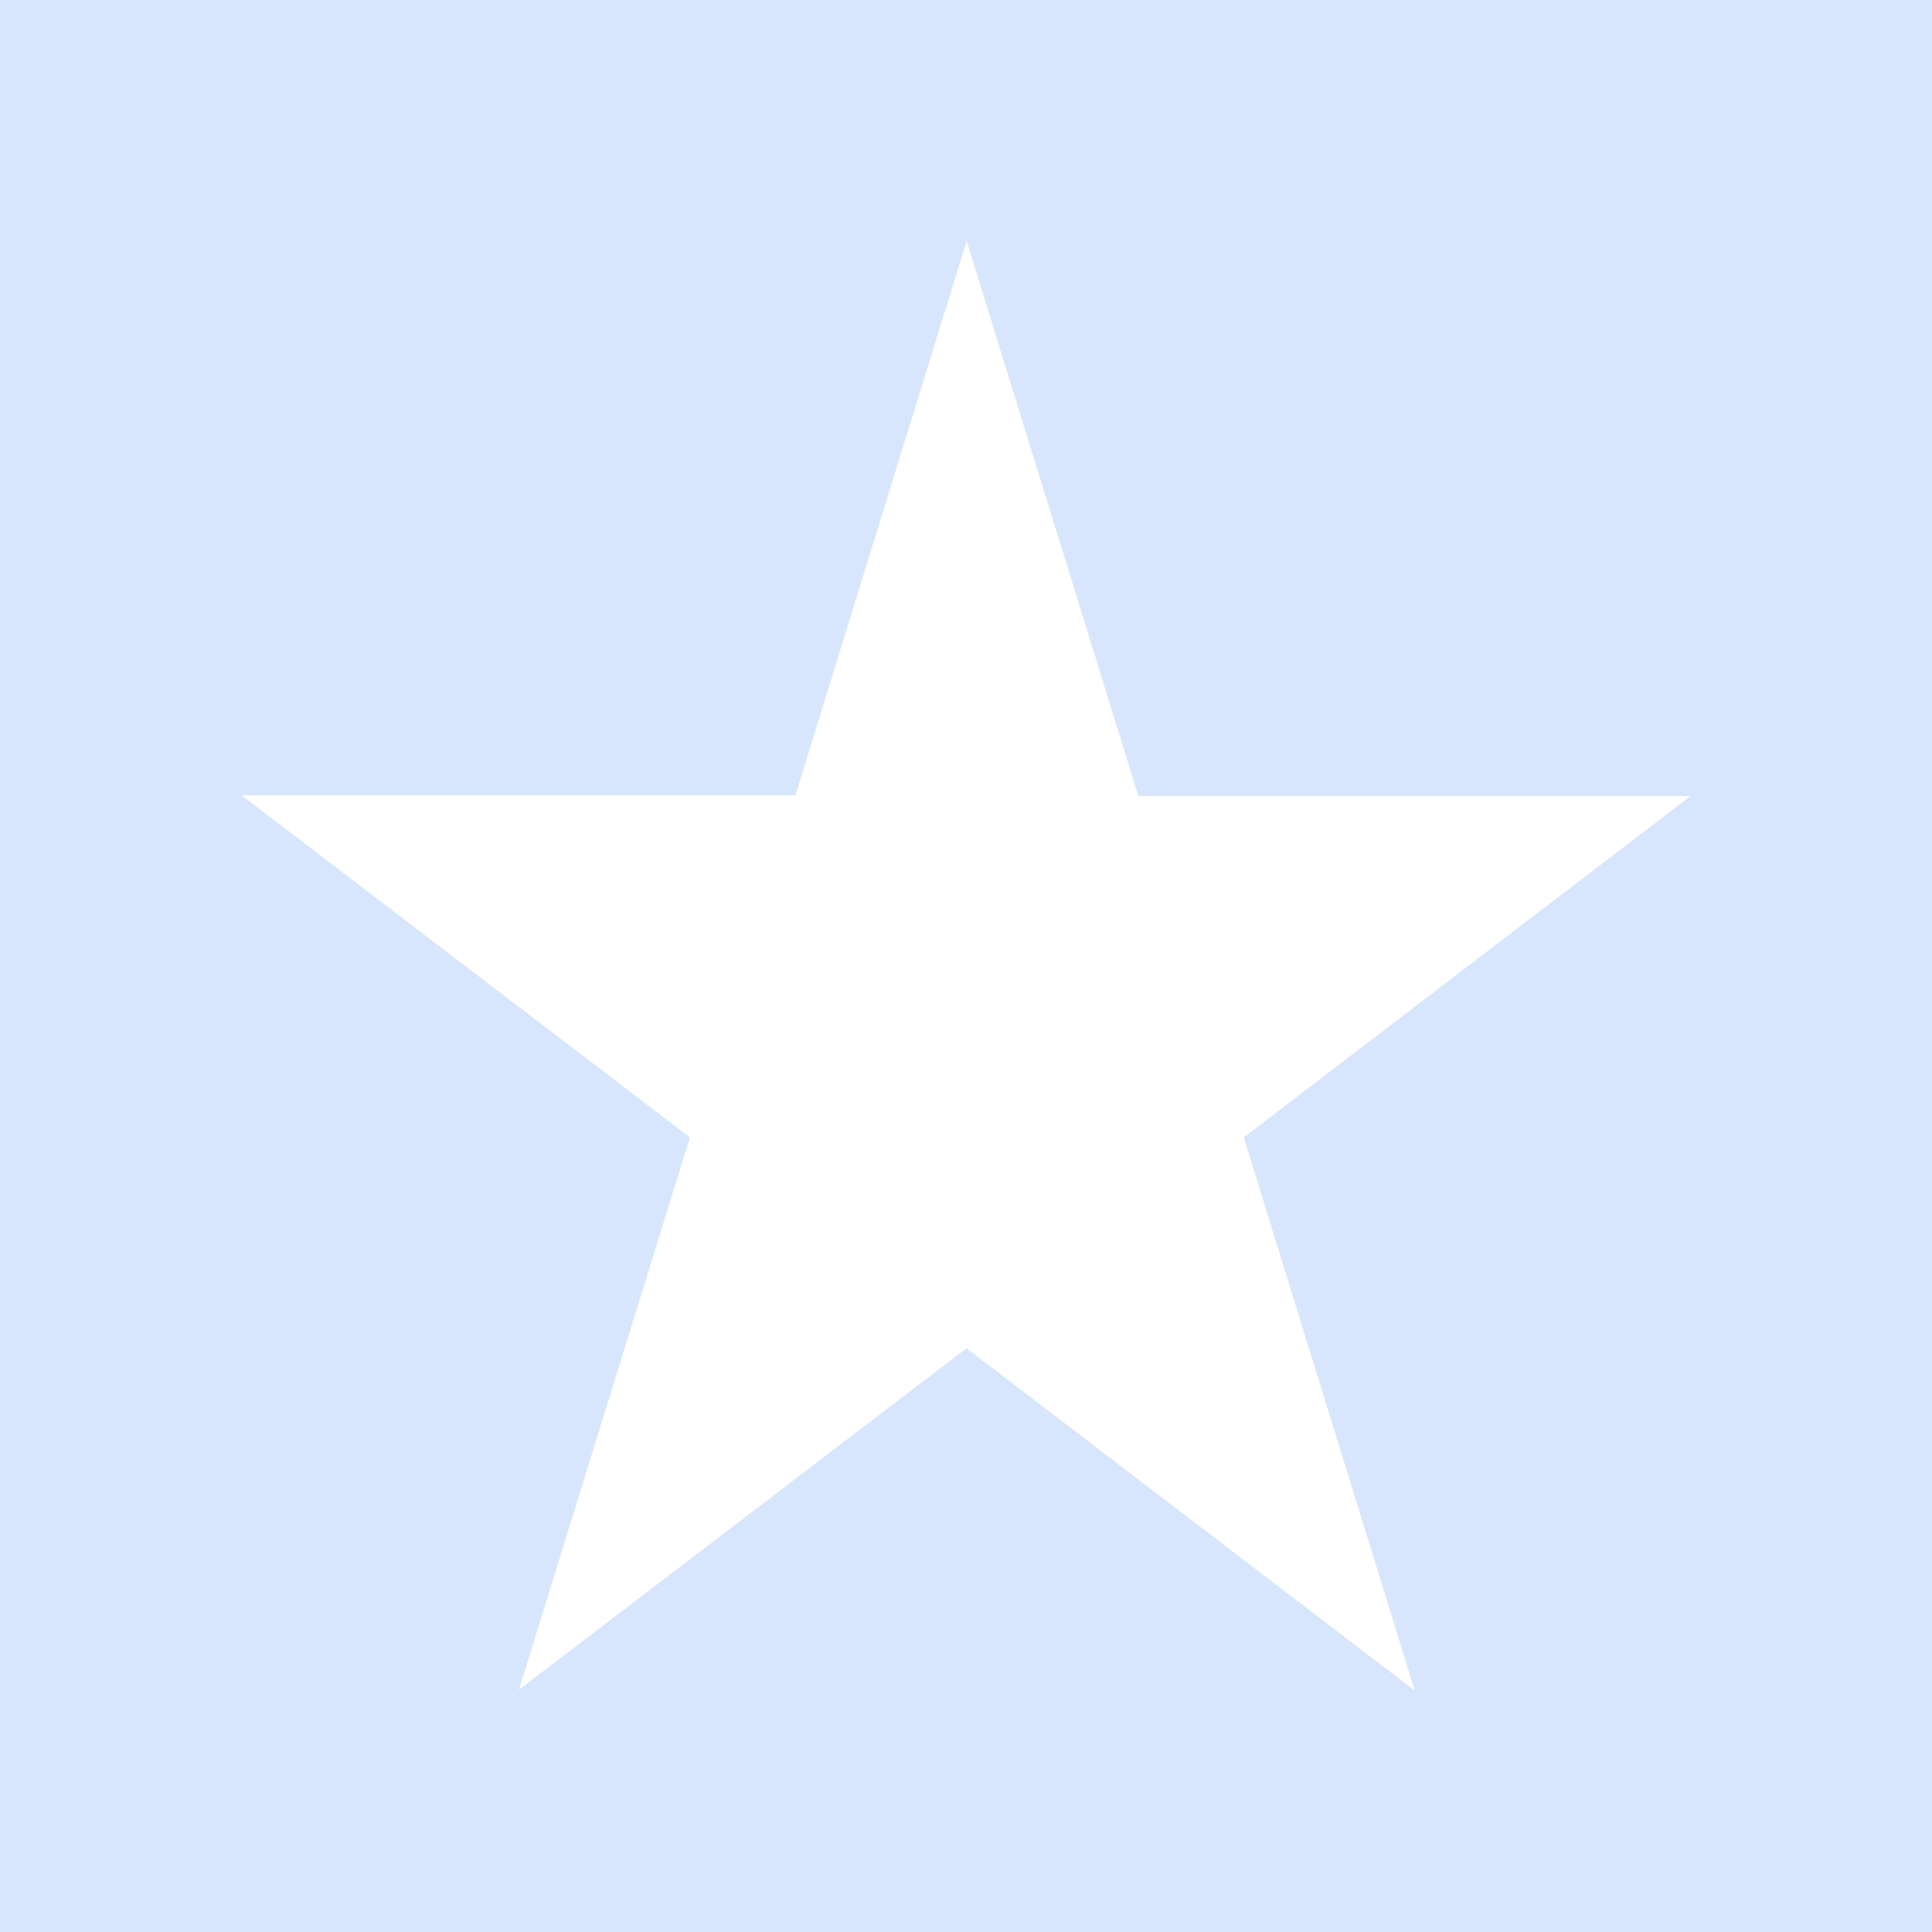 <svg width="20" height="20" viewBox="0 0 20 20" fill="none" xmlns="http://www.w3.org/2000/svg">
<rect width="20" height="20" fill="#D8E6FD"/>
<path d="M12.875 11.774L14.645 17.5L10.005 13.957L5.372 17.492L7.142 11.774L2.501 8.233H8.234L10.005 2.5H10.008L11.784 8.24H17.501L12.875 11.774Z" fill="white"/>
</svg>
